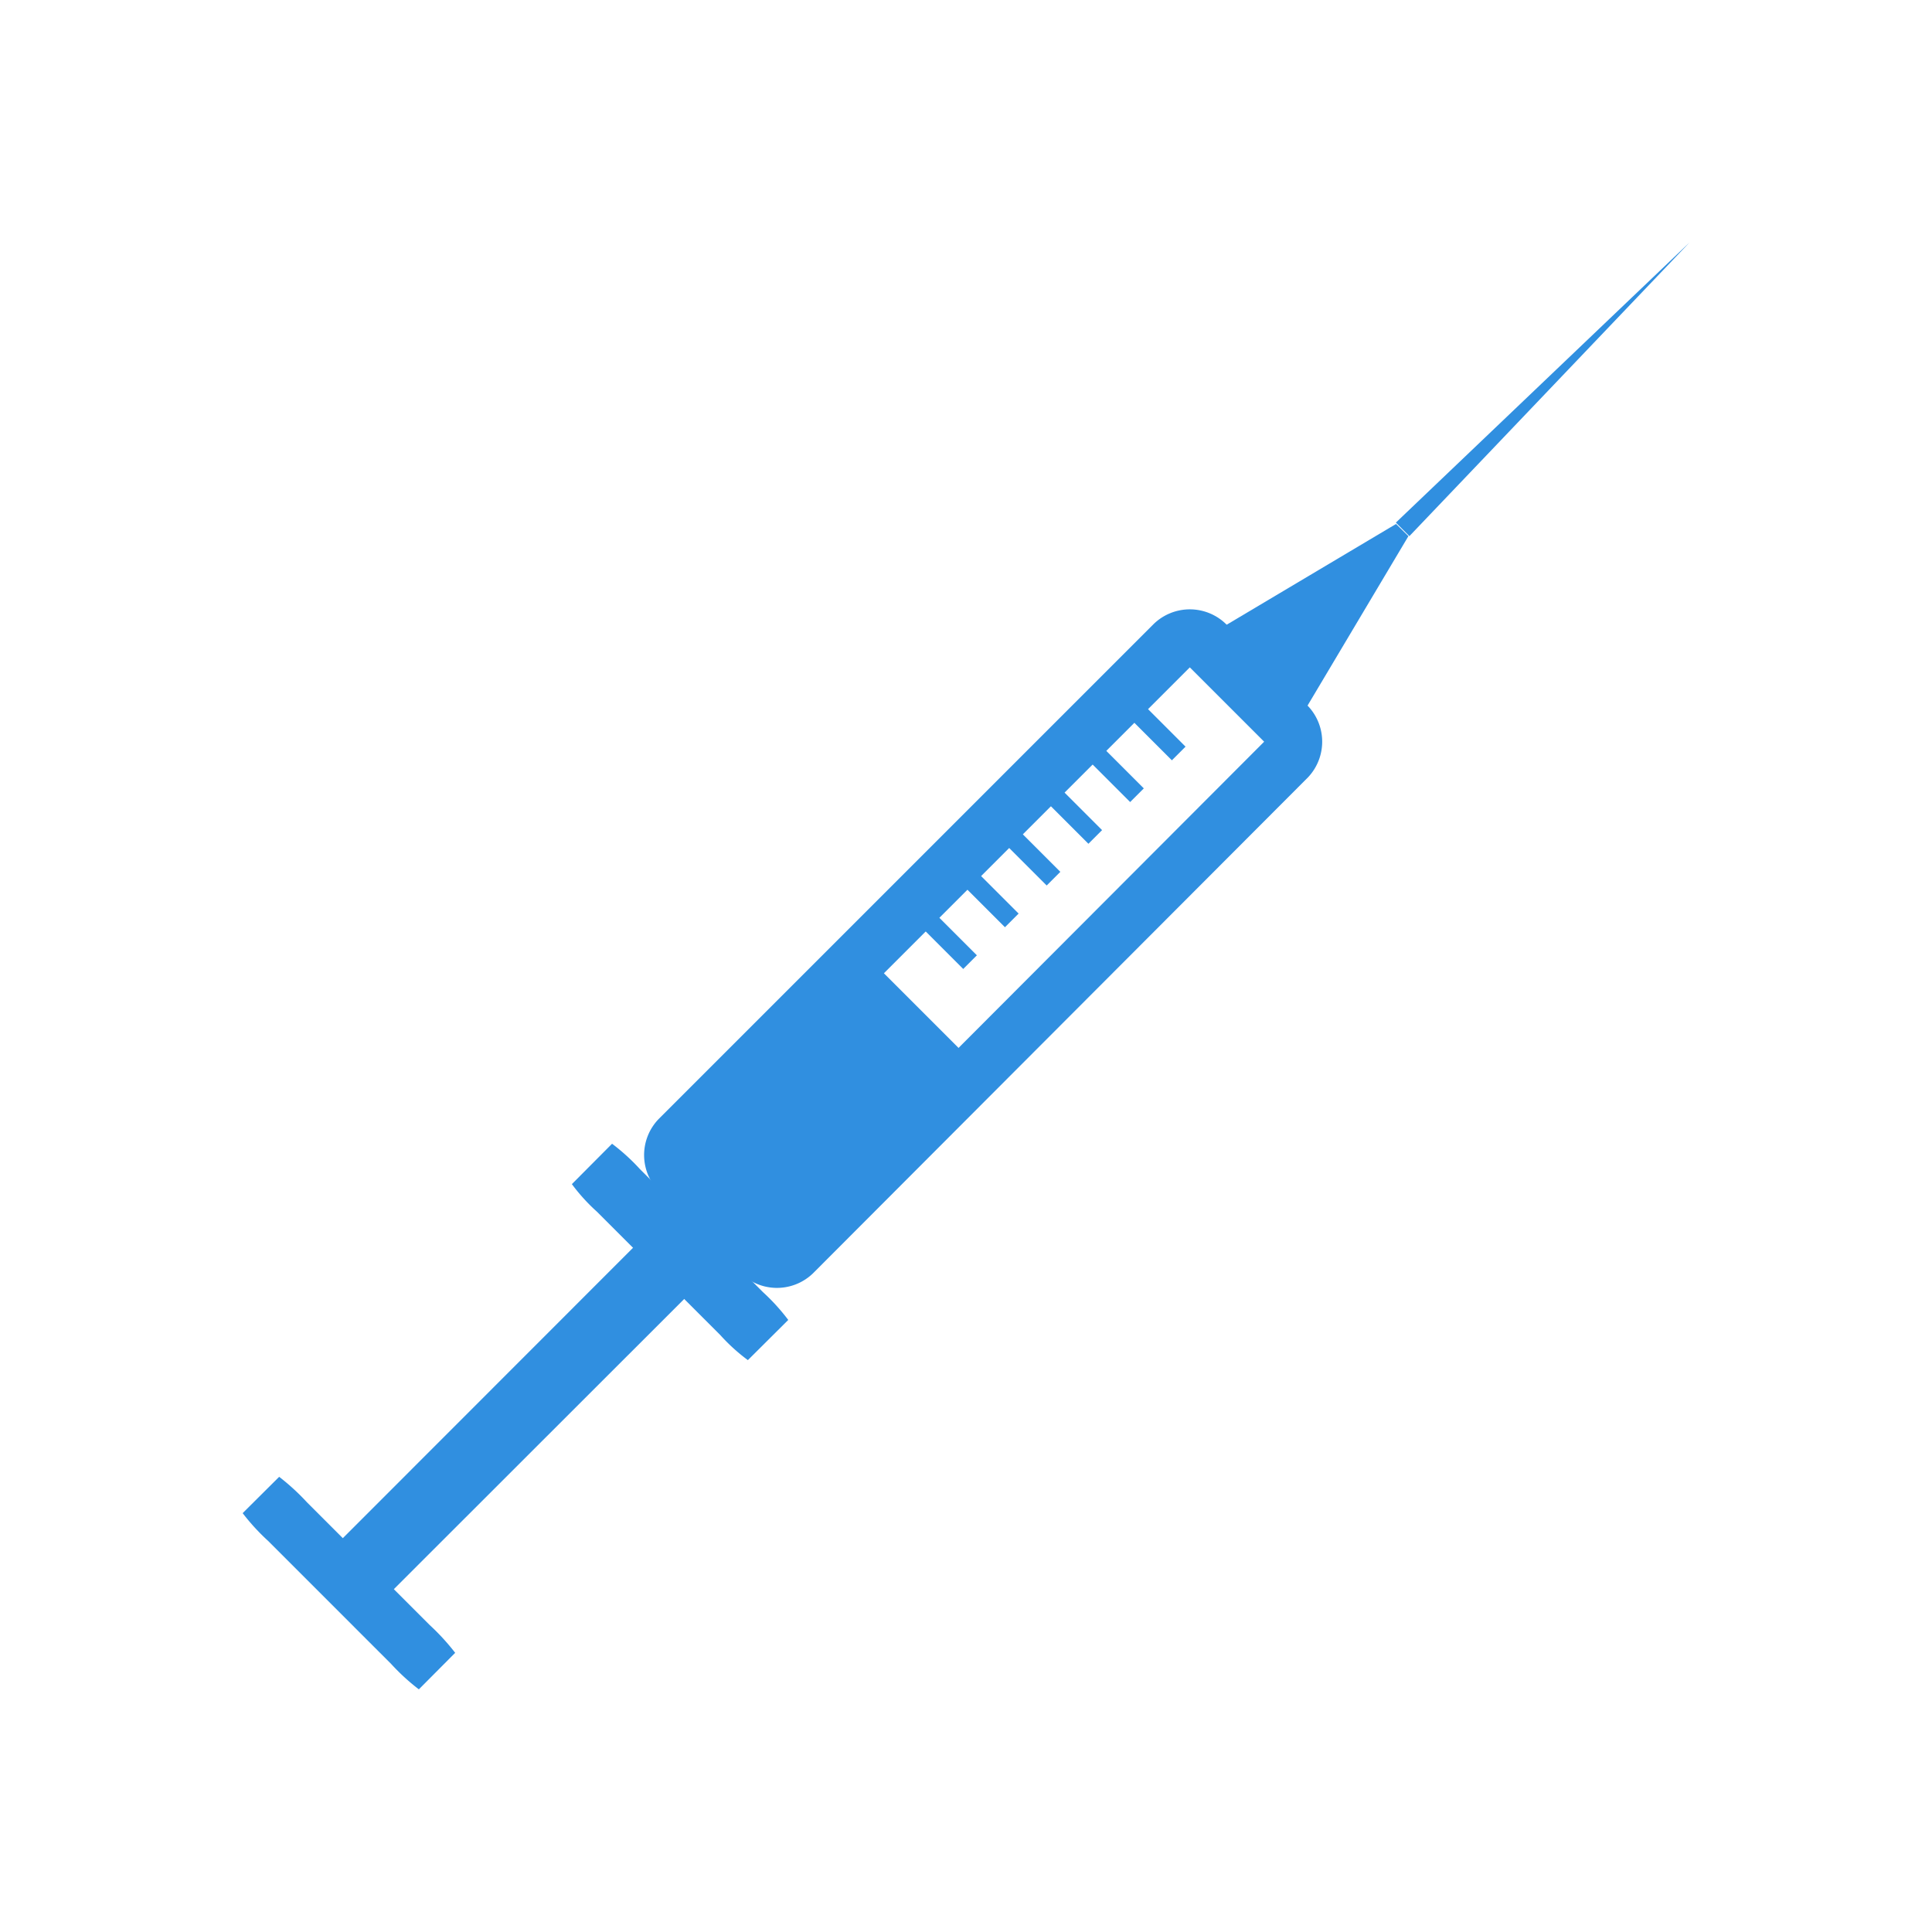 <svg id="Layer_1" data-name="Layer 1" xmlns="http://www.w3.org/2000/svg" viewBox="0 0 100 100"><defs><style>.cls-1,.cls-3{fill:none;stroke:#308fe0;stroke-miterlimit:10;}.cls-1{stroke-width:2.91px;}.cls-2{fill:#308fe0;}</style></defs><path class="cls-1" d="M35.13,58.94,60.72,33.35a1.23,1.23,0,0,1,1.73,0l4.15,4.15a1.23,1.23,0,0,1,.05,1.73L41.06,64.87a1.23,1.23,0,0,1-1.74-.05l-4.14-4.14A1.23,1.23,0,0,1,35.13,58.94Z"/><polygon class="cls-2" points="63.25 32.48 72.26 27.12 72.9 27.75 67.53 36.77 63.25 32.48"/><polygon class="cls-2" points="72.25 27.05 87.45 12.55 72.95 27.75 72.25 27.05"/><rect class="cls-2" x="35.81" y="53.43" width="13.91" height="7.6" transform="translate(-27.94 47) rotate(-45)"/><line class="cls-3" x1="58.87" y1="36.86" x2="61.01" y2="39"/><line class="cls-3" x1="56.71" y1="39.02" x2="58.85" y2="41.16"/><line class="cls-3" x1="54.55" y1="41.18" x2="56.69" y2="43.32"/><line class="cls-3" x1="52.39" y1="43.34" x2="54.53" y2="45.48"/><line class="cls-3" x1="50.23" y1="45.5" x2="52.37" y2="47.64"/><line class="cls-3" x1="48.07" y1="47.66" x2="50.21" y2="49.8"/><path class="cls-2" d="M29.6,61.29l2.08-2.09a10.55,10.55,0,0,1,1.44,1.31l6.37,6.37a10.55,10.55,0,0,1,1.31,1.44L38.71,70.4a9.6,9.6,0,0,1-1.43-1.3L30.9,62.72A9.6,9.6,0,0,1,29.6,61.29Z"/><path class="cls-2" d="M17.2,80.16,32.91,64.44a.67.67,0,0,1,.92-.12l1.85,1.85a.67.67,0,0,1-.12.92L19.84,82.8a.65.65,0,0,1-.91.12l-1.85-1.85A.65.65,0,0,1,17.2,80.16Z"/><path class="cls-2" d="M12.56,78.32l1.89-1.88a11.64,11.64,0,0,1,1.43,1.31l6.37,6.37a11.64,11.64,0,0,1,1.31,1.43l-1.88,1.89a11,11,0,0,1-1.43-1.31l-6.38-6.38A11,11,0,0,1,12.56,78.32Z"/></svg>